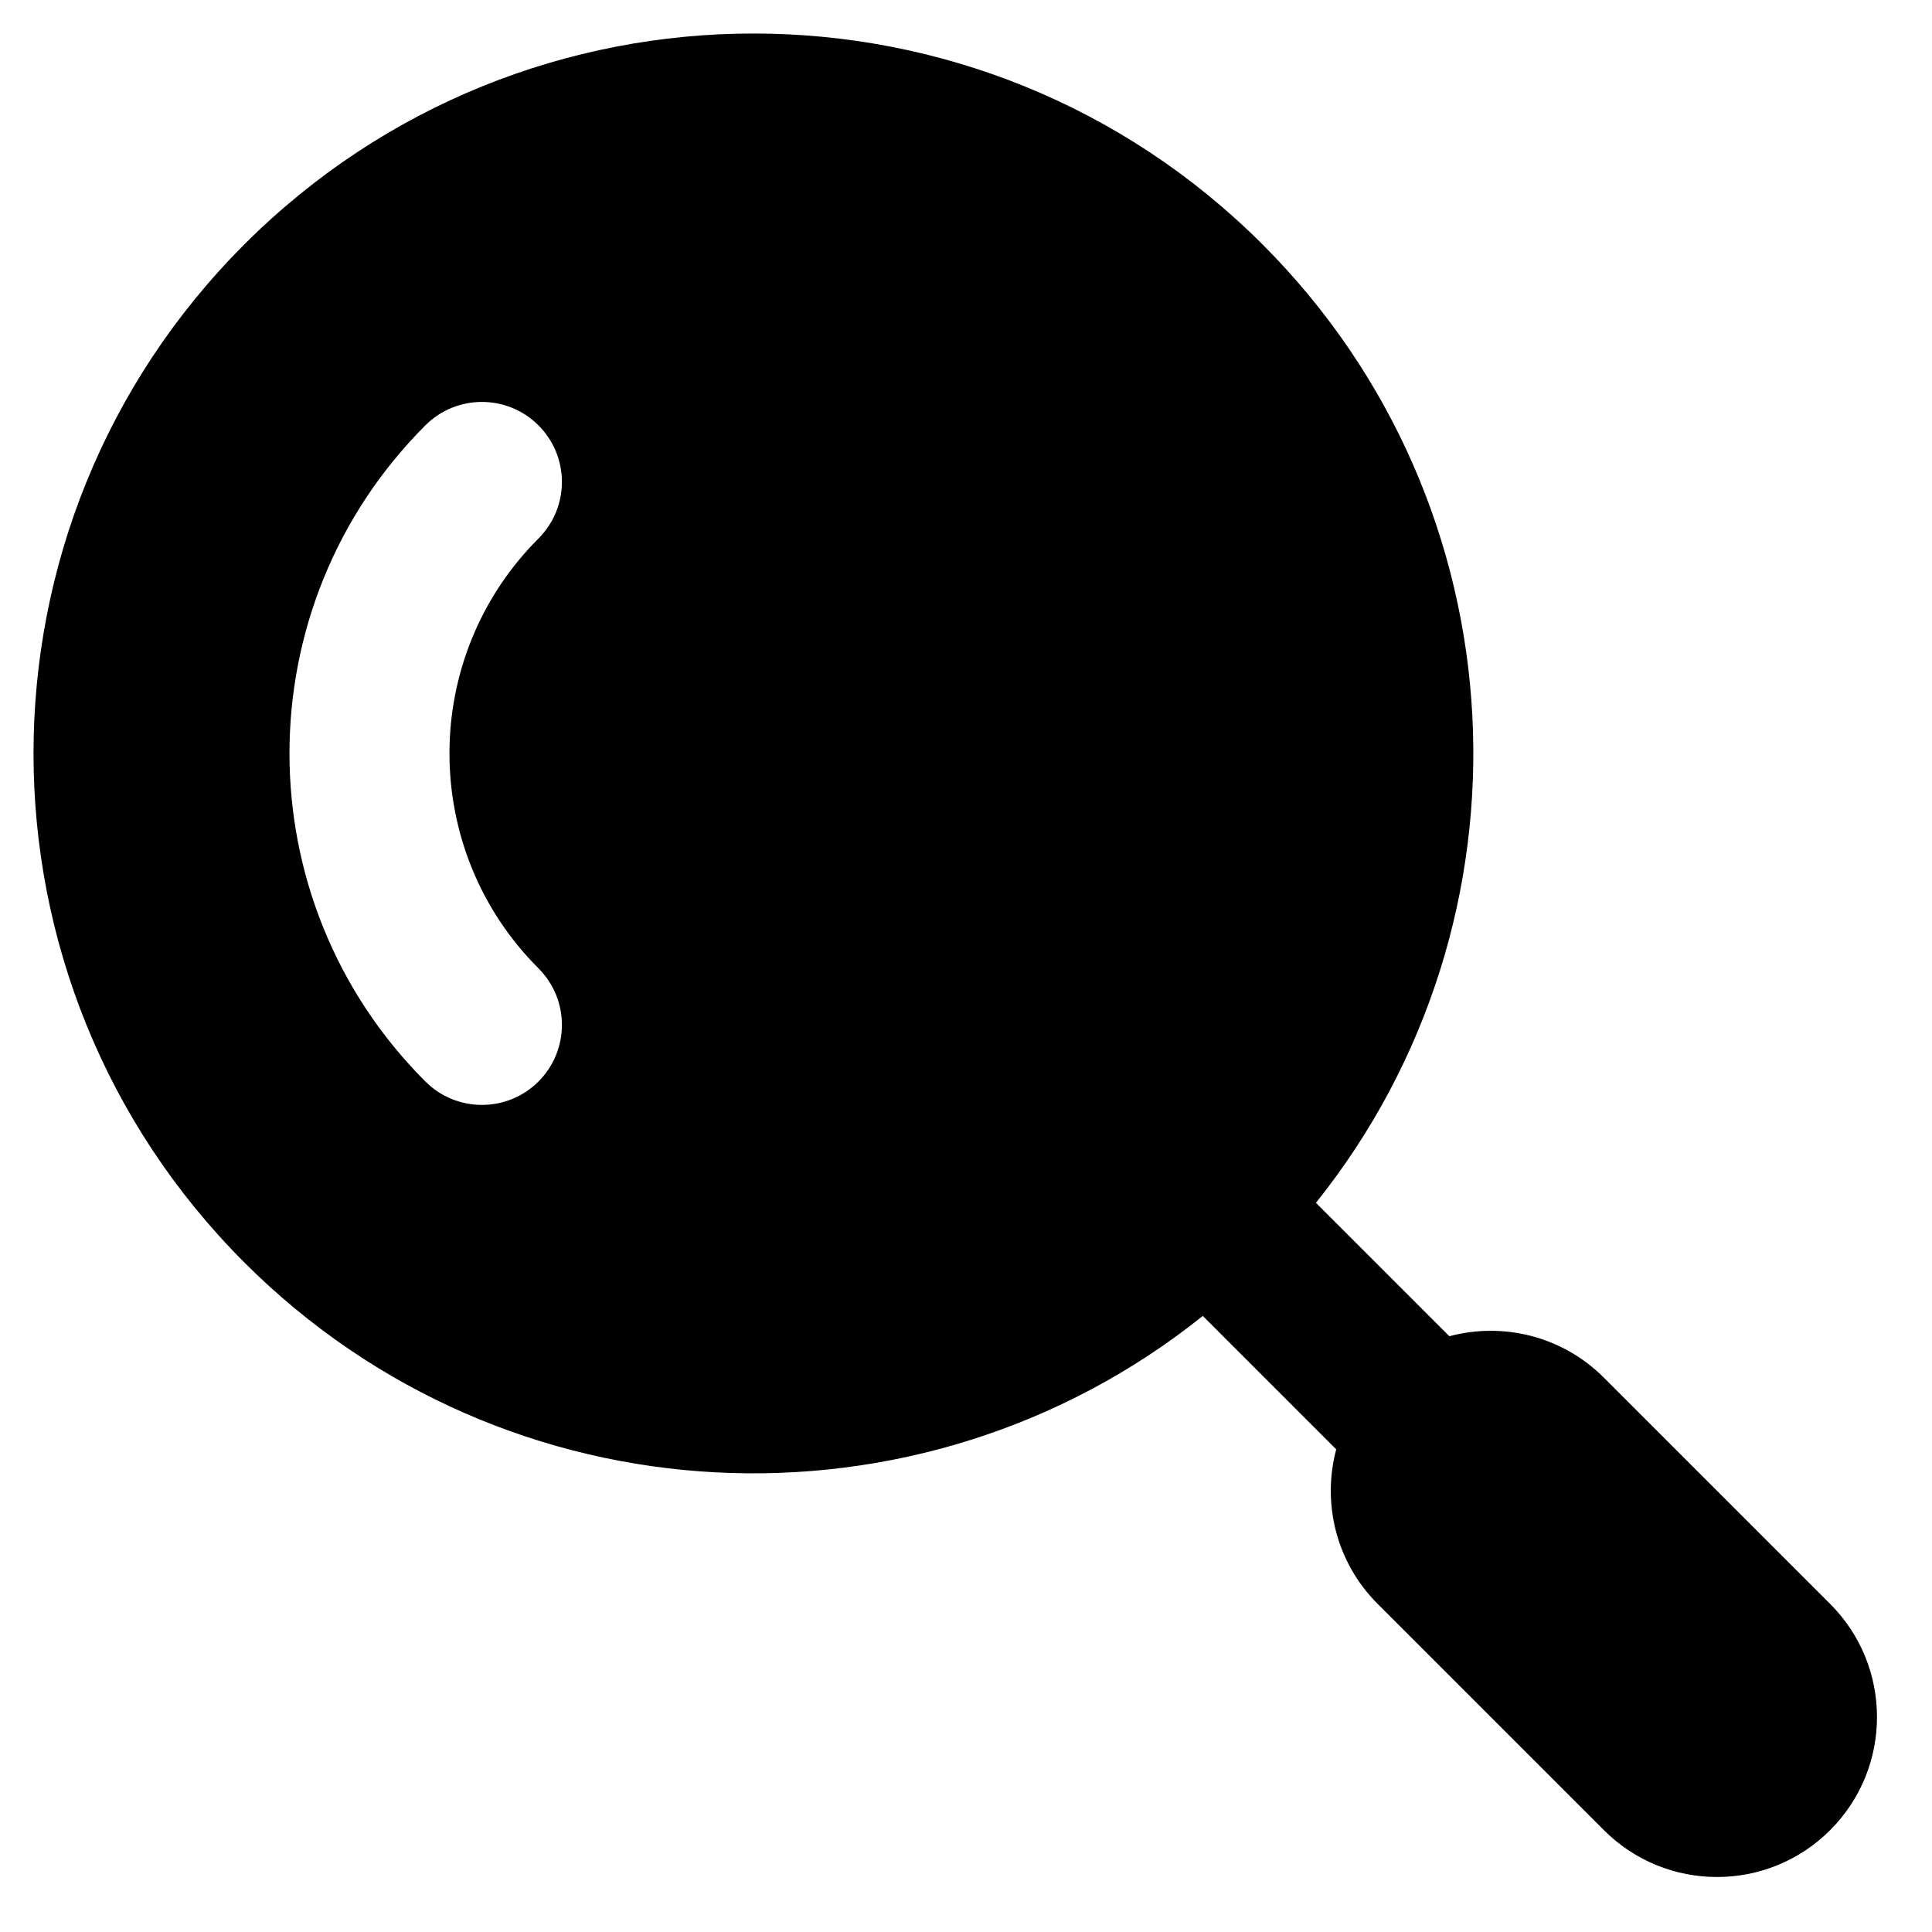 <?xml version="1.0" encoding="UTF-8"?>
<!-- Uploaded to: ICON Repo, www.iconrepo.com, Generator: ICON Repo Mixer Tools -->
<svg fill="#000000" width="800px" height="800px" version="1.1" viewBox="144 144 512 512" xmlns="http://www.w3.org/2000/svg">
 <path d="m208.76 478.57c-74.504-74.508-74.504-195.3 0-269.81 74.508-74.504 195.3-74.504 269.81 0 69.438 69.438 74.16 179.09 14.164 254l35.359 35.355c14.145-3.777 29.859-0.117 40.957 10.98l59.957 59.957c16.555 16.559 16.555 43.402 0 59.957-16.555 16.555-43.398 16.555-59.957 0l-59.957-59.957c-11.098-11.098-14.758-26.812-10.98-40.957l-35.355-35.359c-74.906 59.996-184.55 55.273-254-14.164zm77.945-77.945c-31.457-31.457-31.457-82.461 0-113.92 8.277-8.277 8.277-21.699 0-29.98-8.277-8.277-21.699-8.277-29.98 0-48.012 48.016-48.012 125.86 0 173.88 8.281 8.277 21.703 8.277 29.98 0 8.277-8.281 8.277-21.703 0-29.98z" fill-rule="evenodd"/>
</svg>